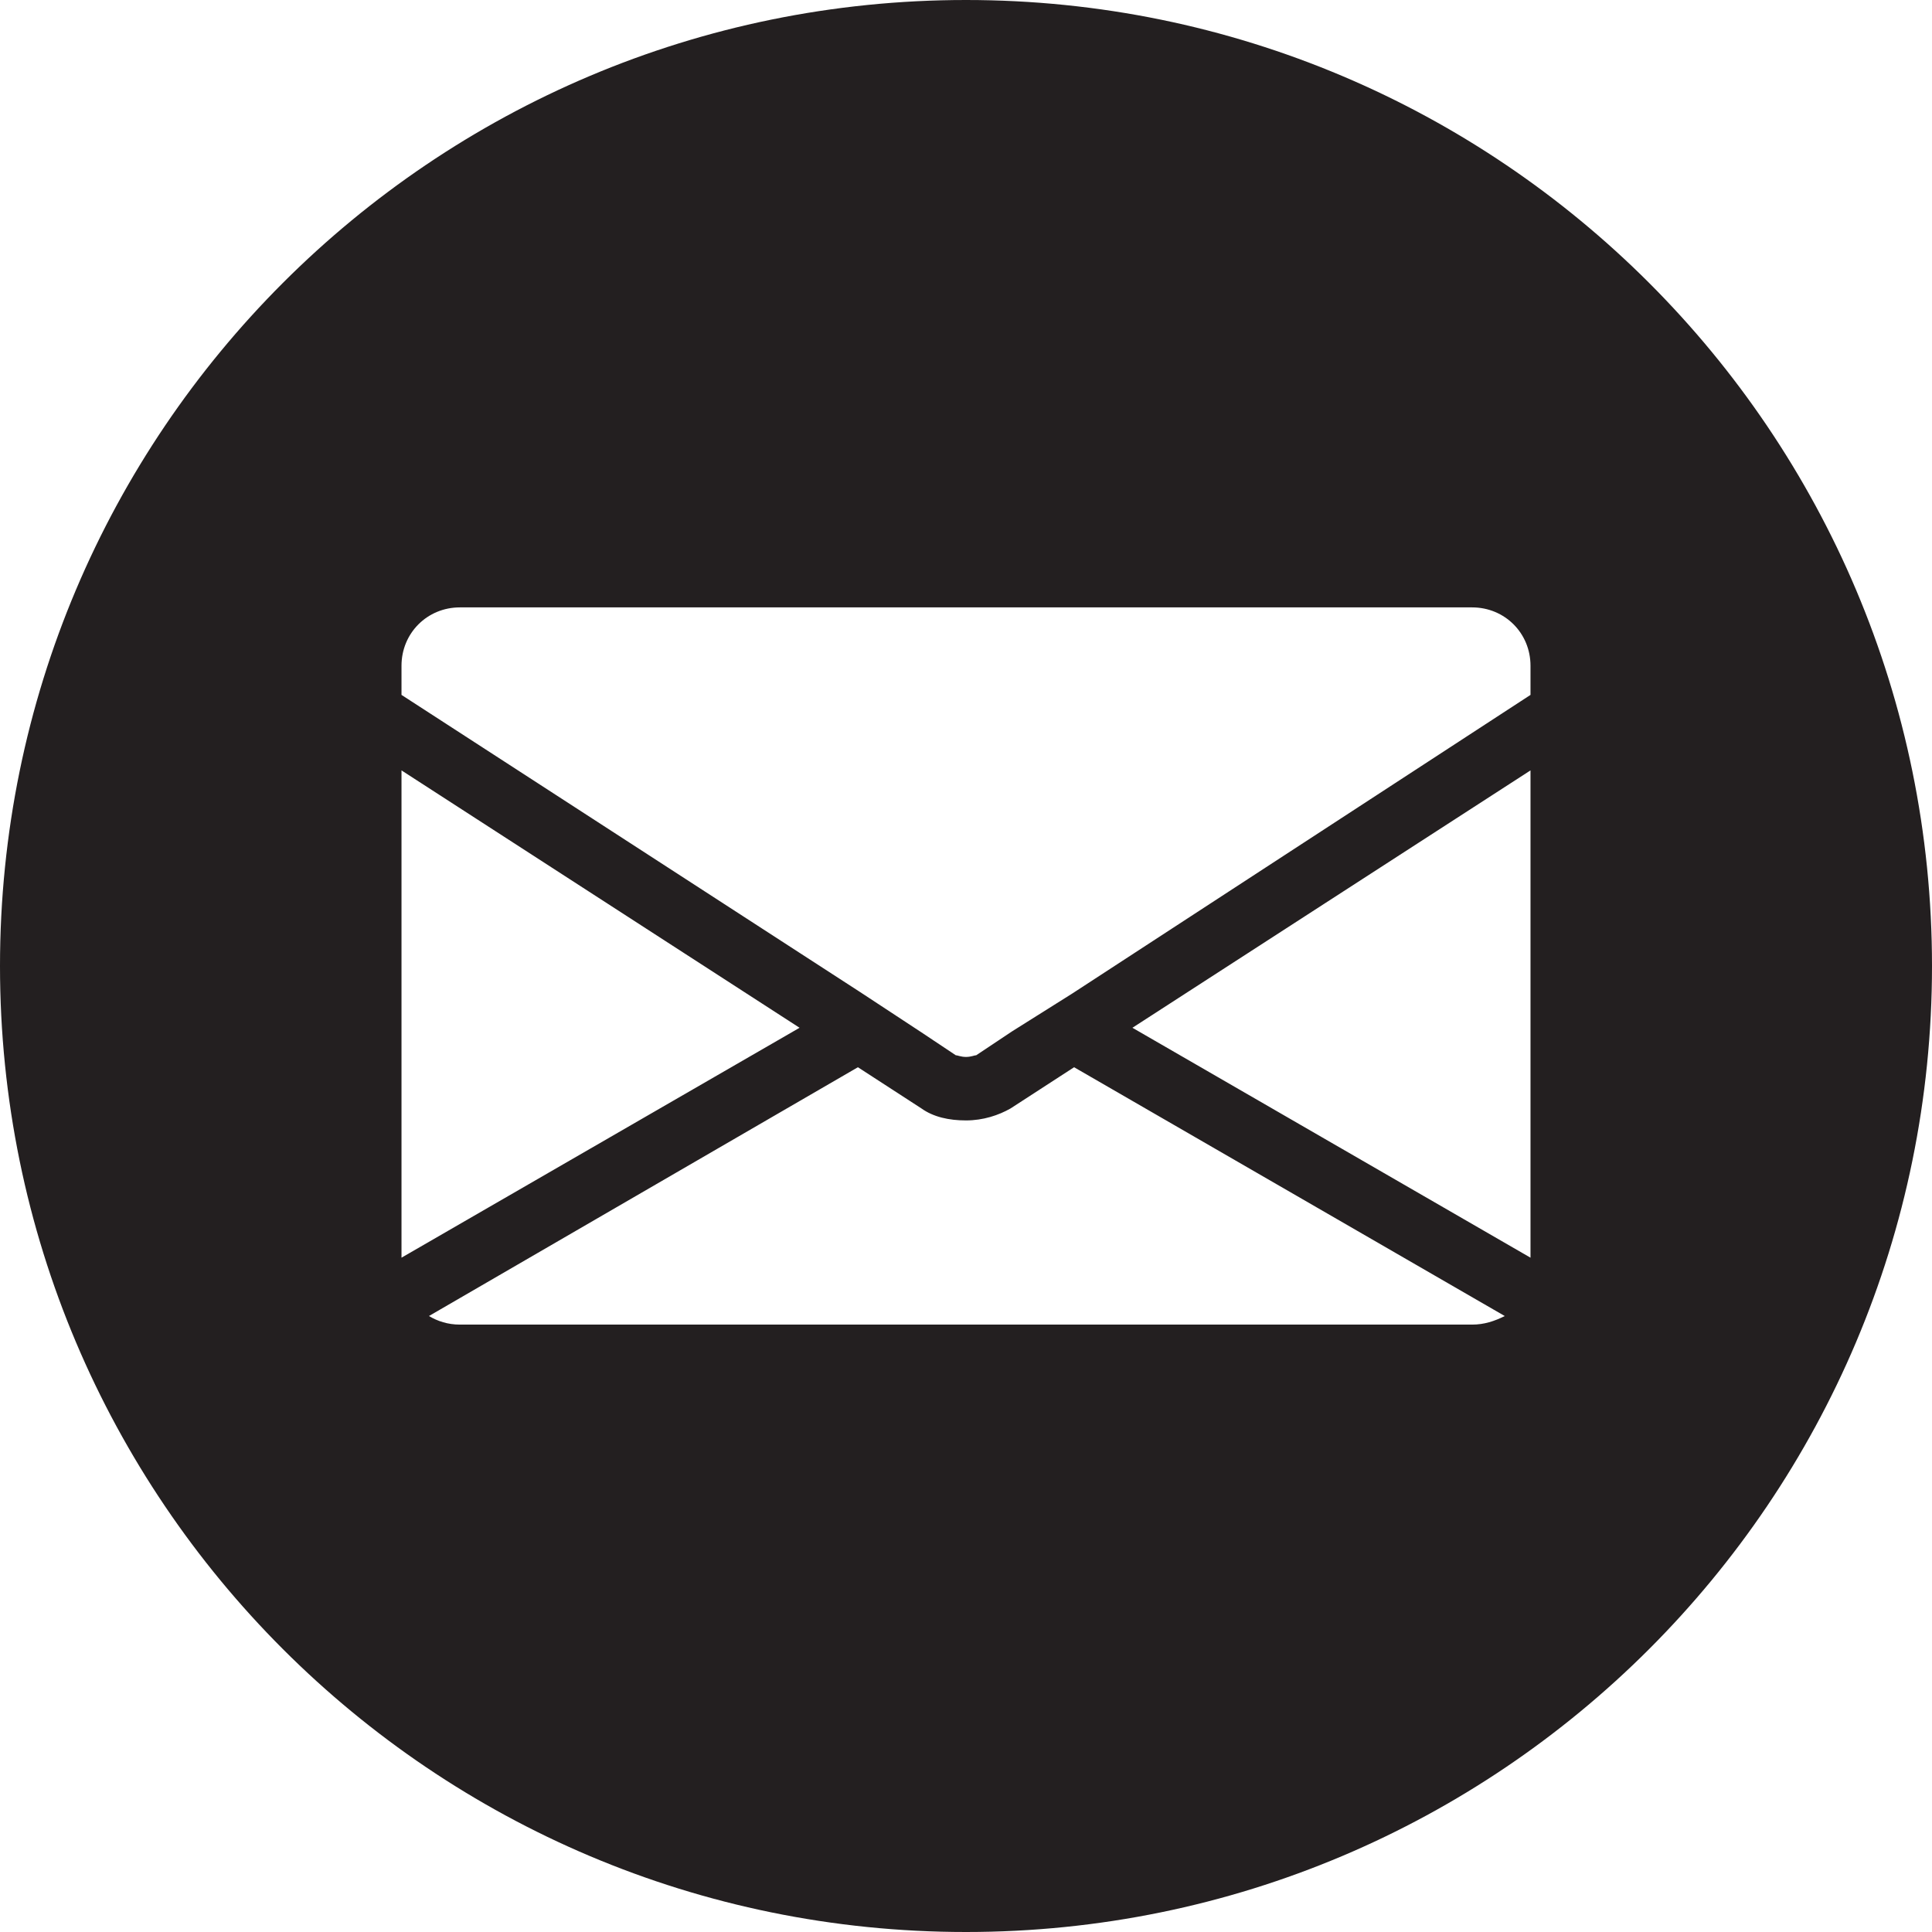 <?xml version="1.0" encoding="utf-8"?>
<!-- Generator: Adobe Illustrator 23.0.0, SVG Export Plug-In . SVG Version: 6.00 Build 0)  -->
<svg version="1.1" id="Layer_1" xmlns="http://www.w3.org/2000/svg" xmlns:xlink="http://www.w3.org/1999/xlink" x="0px" y="0px"
	 viewBox="0 0 112.6 112.6" style="enable-background:new 0 0 112.6 112.6;" xml:space="preserve">
<style type="text/css">
	.st0{fill:none;}
	.st1{fill:#231F20;}
</style>
<g>
	<polygon class="st0" points="23.4,44.9 23.4,73.3 46.6,59.9 	"/>
	<polygon class="st0" points="89.2,73.3 89.2,44.9 66,59.9 	"/>
	<path class="st0" d="M58.9,64.6c-0.7,0.5-1.6,0.7-2.6,0.7c-1,0-1.9-0.3-2.6-0.7L50,62.2L25,76.7c0.5,0.3,1.1,0.5,1.8,0.5h59
		c0.7,0,1.3-0.2,1.8-0.5L62.6,62.2L58.9,64.6z"/>
	<path class="st0" d="M85.8,35.4h-59c-1.9,0-3.4,1.5-3.4,3.4v1.7l26.8,17.4l3.5,2.3l2.1,1.4c0.1,0,0.3,0.1,0.6,0.1
		c0.3,0,0.5-0.1,0.6-0.1l2.1-1.4l3.5-2.3l26.8-17.4v-1.7C89.2,36.9,87.7,35.4,85.8,35.4z"/>
	<path class="st1" d="M56.3,0L56.3,0C25.2,0,0,25.2,0,56.3c0,31.1,25.2,56.3,56.3,56.3h0c31.1,0,56.3-25.2,56.3-56.3v0
		C112.6,25.2,87.4,0,56.3,0z M23.4,44.9l23.2,15L23.4,73.3V44.9z M85.8,77.2h-59c-0.7,0-1.3-0.2-1.8-0.5L50,62.2l3.7,2.4
		c0.7,0.5,1.6,0.7,2.6,0.7c1,0,1.9-0.3,2.6-0.7l3.7-2.4l25.1,14.5C87.1,77,86.5,77.2,85.8,77.2z M89.2,73.3L66,59.9l23.2-15V73.3z
		 M89.2,40.5L62.5,57.9L59,60.1l-2.1,1.4c-0.1,0-0.3,0.1-0.6,0.1c-0.3,0-0.5-0.1-0.6-0.1l-2.1-1.4l-3.5-2.3L23.4,40.5v-1.7
		c0-1.9,1.5-3.4,3.4-3.4h59c1.9,0,3.4,1.5,3.4,3.4V40.5z"/>
</g>
</svg>

